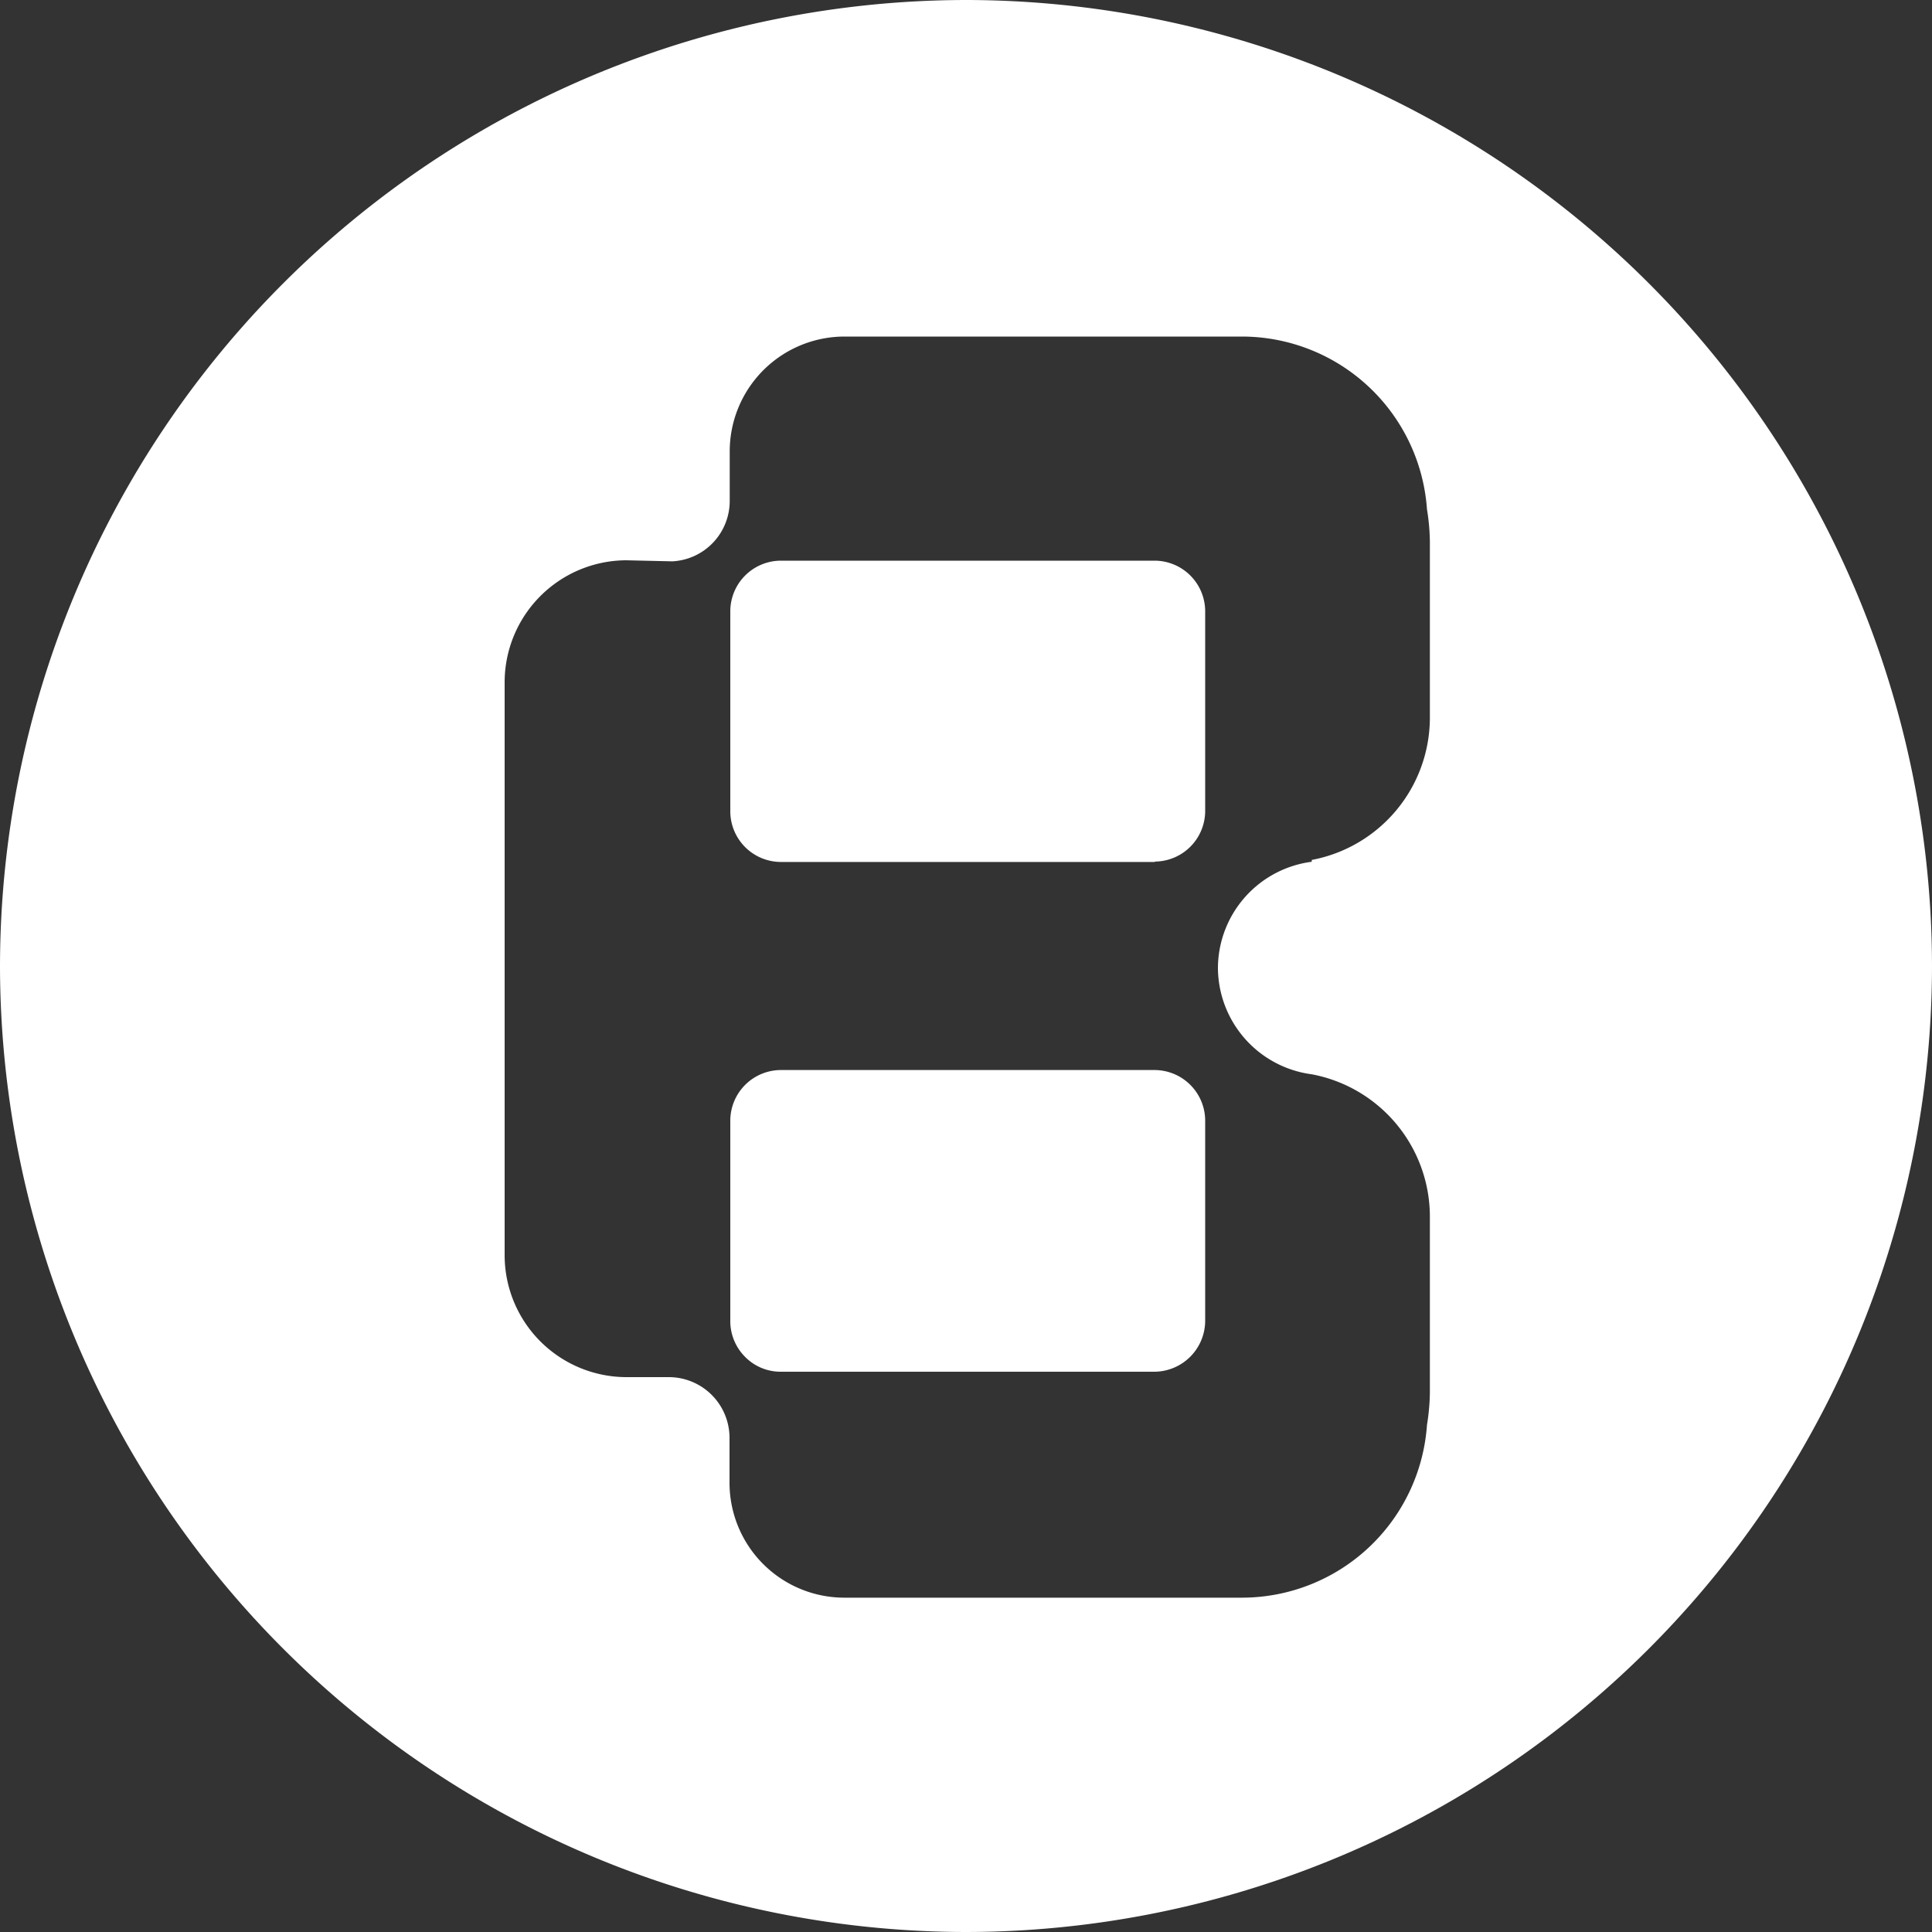 <svg xmlns="http://www.w3.org/2000/svg" width="20" height="20" viewBox="0 0 20 20">
  <rect x="0" y="0" width="20" height="20" fill="#333333" stroke="none"/>
  <g id="logo-by" transform="translate(-899 -1219)">
    <path id="Subtração_1" data-name="Subtração 1" d="M-1296-5602a10.011,10.011,0,0,1-10-10,10.012,10.012,0,0,1,10-10,10.011,10.011,0,0,1,10,10A10.01,10.01,0,0,1-1296-5602Zm-3.519-14.2a1.264,1.264,0,0,0-1.257,1.256V-5609a1.263,1.263,0,0,0,1.256,1.256h.443a.629.629,0,0,1,.629.628v.467a1.189,1.189,0,0,0,1.188,1.188h4.12a1.921,1.921,0,0,0,1.912-1.788,2.223,2.223,0,0,0,.03-.333v-1.83a1.5,1.5,0,0,0-1.223-1.467,1.117,1.117,0,0,1-.971-1.1,1.114,1.114,0,0,1,.971-1.1v-.019a1.5,1.5,0,0,0,1.223-1.467v-1.83a2.206,2.206,0,0,0-.03-.333,1.922,1.922,0,0,0-1.913-1.788h-4.117a1.189,1.189,0,0,0-1.188,1.188v.515a.626.626,0,0,1-.594.624Zm5.474,8.4h-3.87a.514.514,0,0,1-.373-.155.523.523,0,0,1-.152-.374v-2.071a.525.525,0,0,1,.525-.523h3.866a.525.525,0,0,1,.525.523l0,2.071A.529.529,0,0,1-1294.044-5607.8Zm0-5.277h-3.87a.525.525,0,0,1-.525-.525v-2.071a.525.525,0,0,1,.525-.523h3.866a.525.525,0,0,1,.525.523l0,2.071A.525.525,0,0,1-1294.044-5613.081Z" transform="translate(2205 6841)" fill="#fff"/>
  </g>
</svg>
